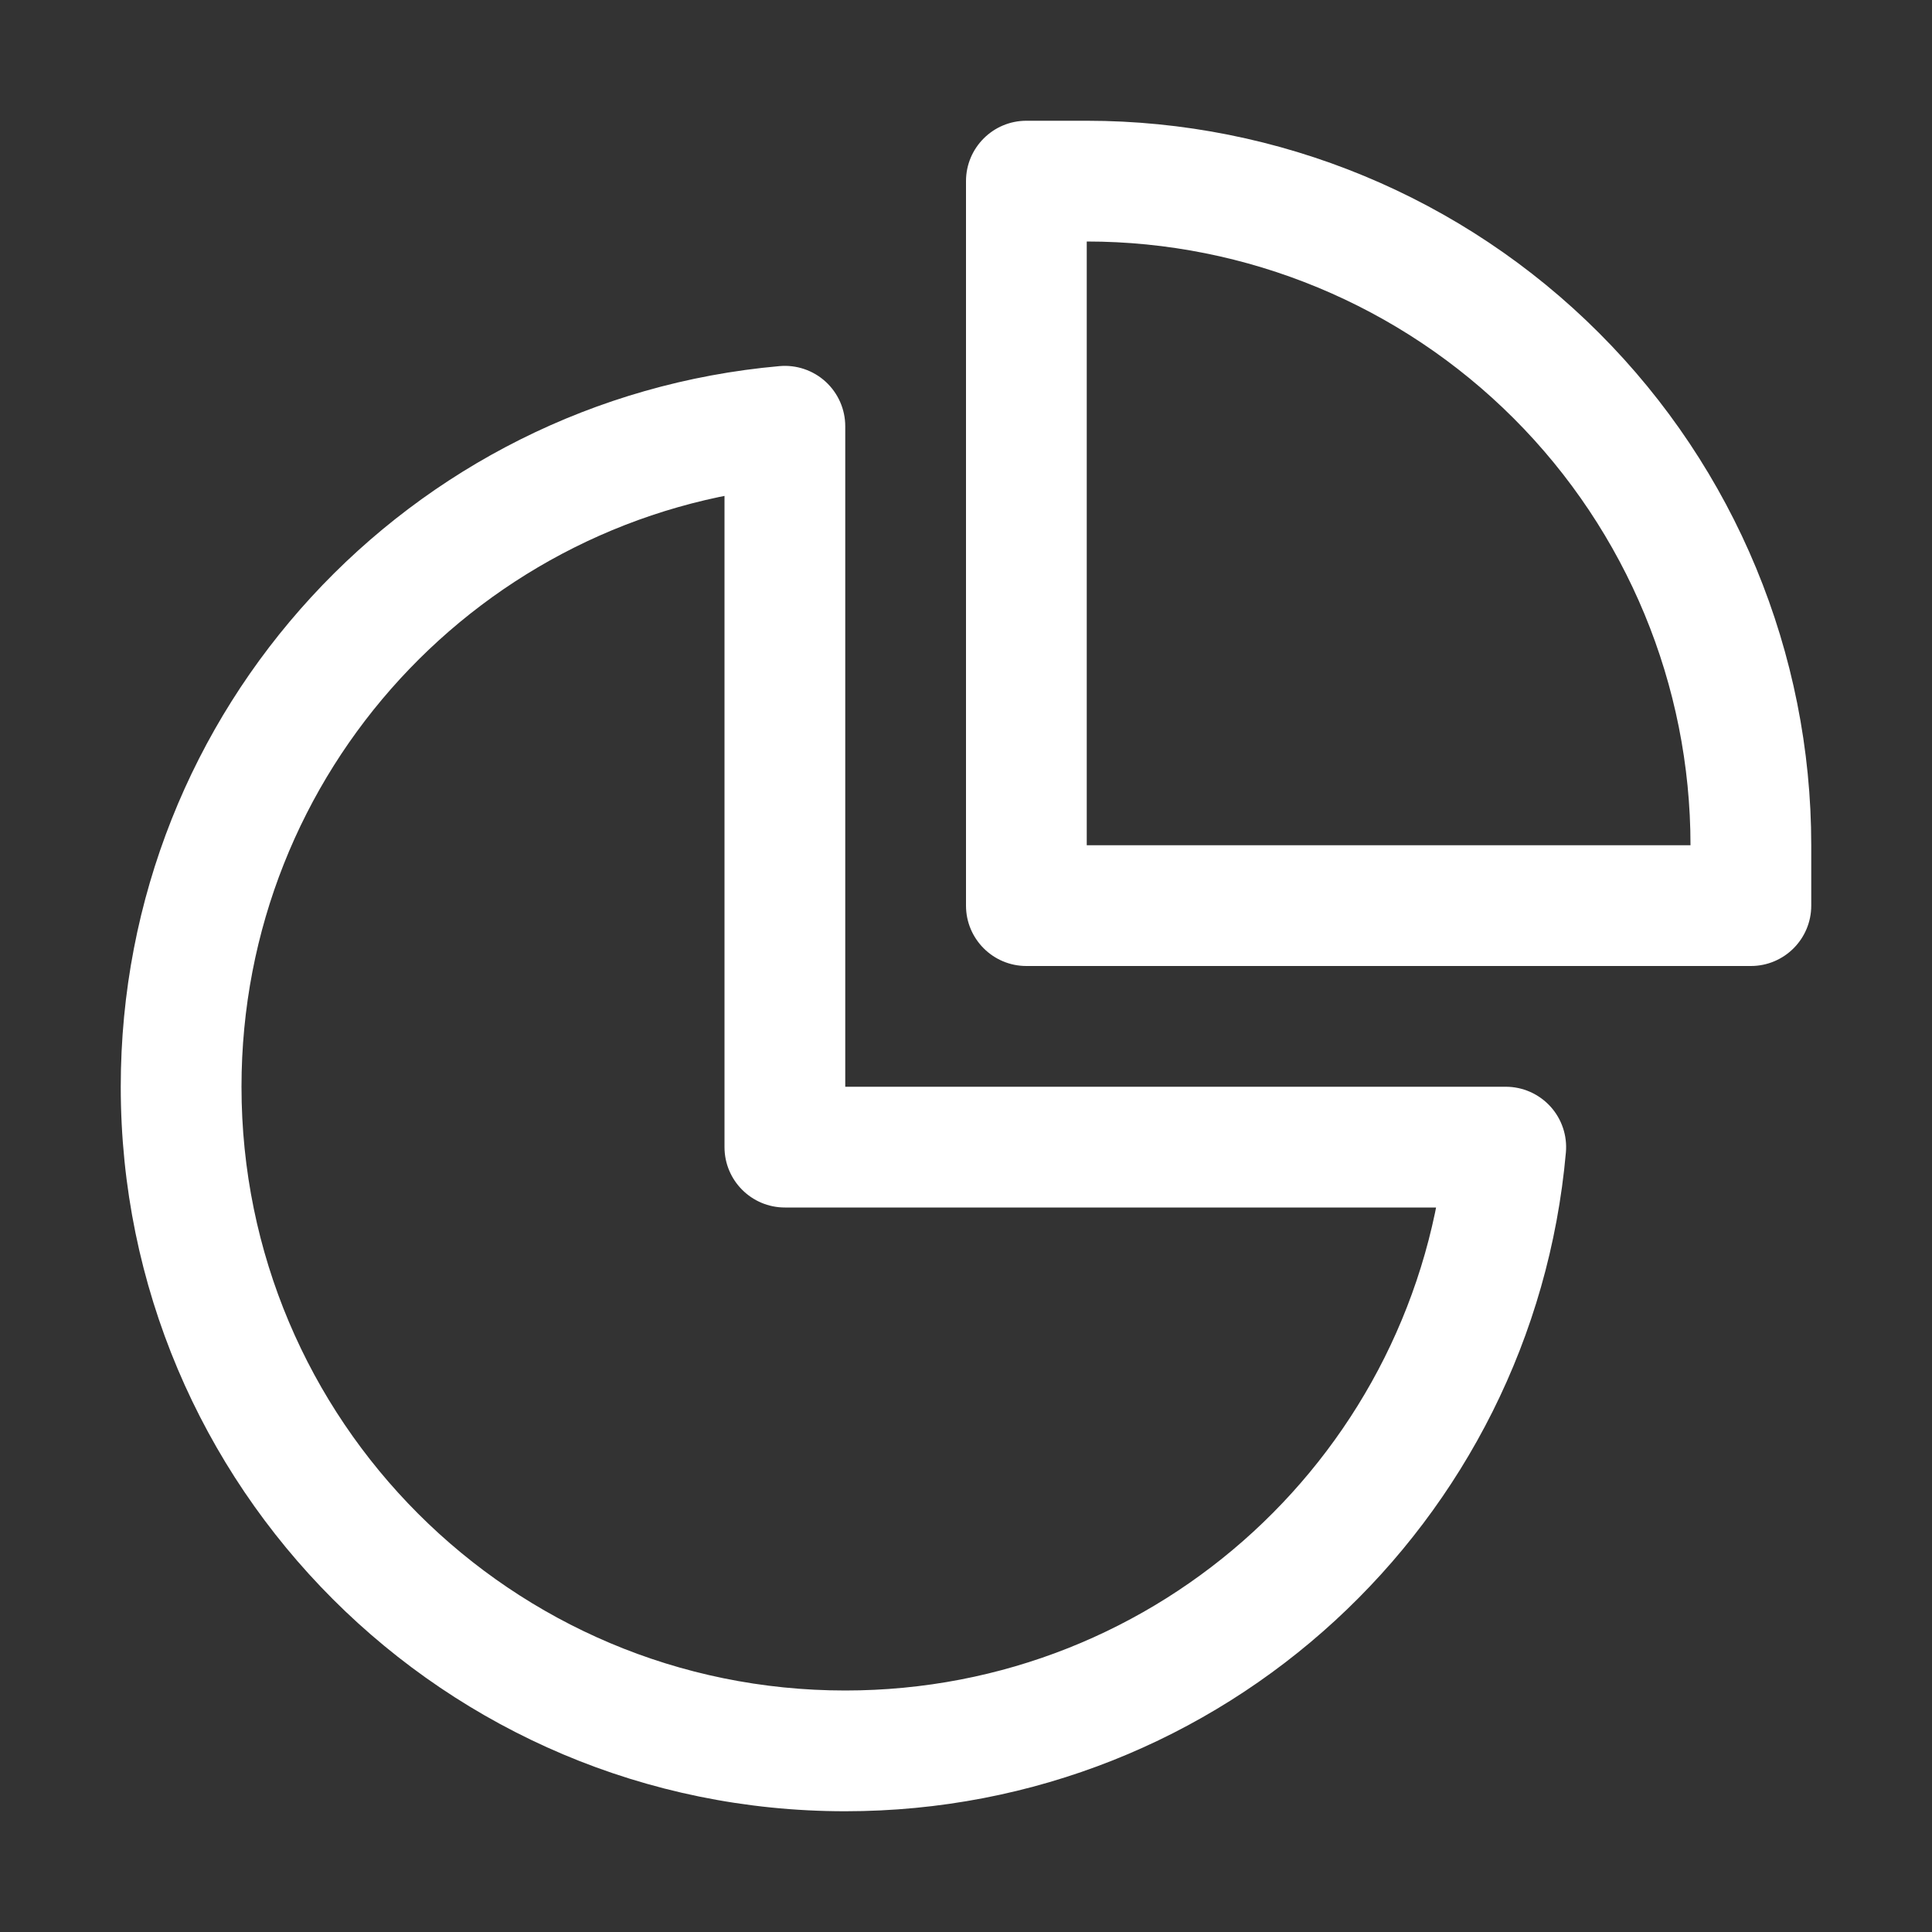 <svg width="32" height="32" viewBox="0 0 32 32" fill="none" xmlns="http://www.w3.org/2000/svg">
<rect x="0" y="0" width="32" height="32" fill="#333333" stroke="none"/>
<path d="M13 7.06H14C14 6.779 13.882 6.512 13.675 6.322C13.468 6.133 13.191 6.039 12.911 6.064L13 7.06ZM24.94 19L25.936 19.089C25.961 18.809 25.867 18.532 25.678 18.325C25.488 18.118 25.221 18 24.94 18V19ZM13 19H12C12 19.552 12.448 20 13 20V19ZM29 15V16C29.552 16 30 15.552 30 15H29ZM17 15H16C16 15.552 16.448 16 17 16V15ZM17 3V2C16.448 2 16 2.448 16 3H17ZM18 3V2V3ZM12.911 6.064C6.78 6.609 2 11.738 2 18H4C4 12.782 7.98 8.511 13.089 8.056L12.911 6.064ZM2 18C2 24.632 7.368 30 14 30V28C8.472 28 4 23.528 4 18H2ZM14 30C20.262 30 25.391 25.22 25.936 19.089L23.944 18.911C23.489 24.02 19.218 28 14 28V30ZM12 7.06V19H14V7.06H12ZM13 20H24.94V18H13V20ZM29 14H17V16H29V14ZM18 15V3H16V15H18ZM17 4H18V2H17V4ZM18 4C20.652 4 23.196 5.054 25.071 6.929L26.485 5.515C24.235 3.264 21.183 2 18 2V4ZM25.071 6.929C26.946 8.804 28 11.348 28 14H30C30 10.817 28.736 7.765 26.485 5.515L25.071 6.929ZM28 14V15H30V14H28Z" fill="white"/>
</svg>
